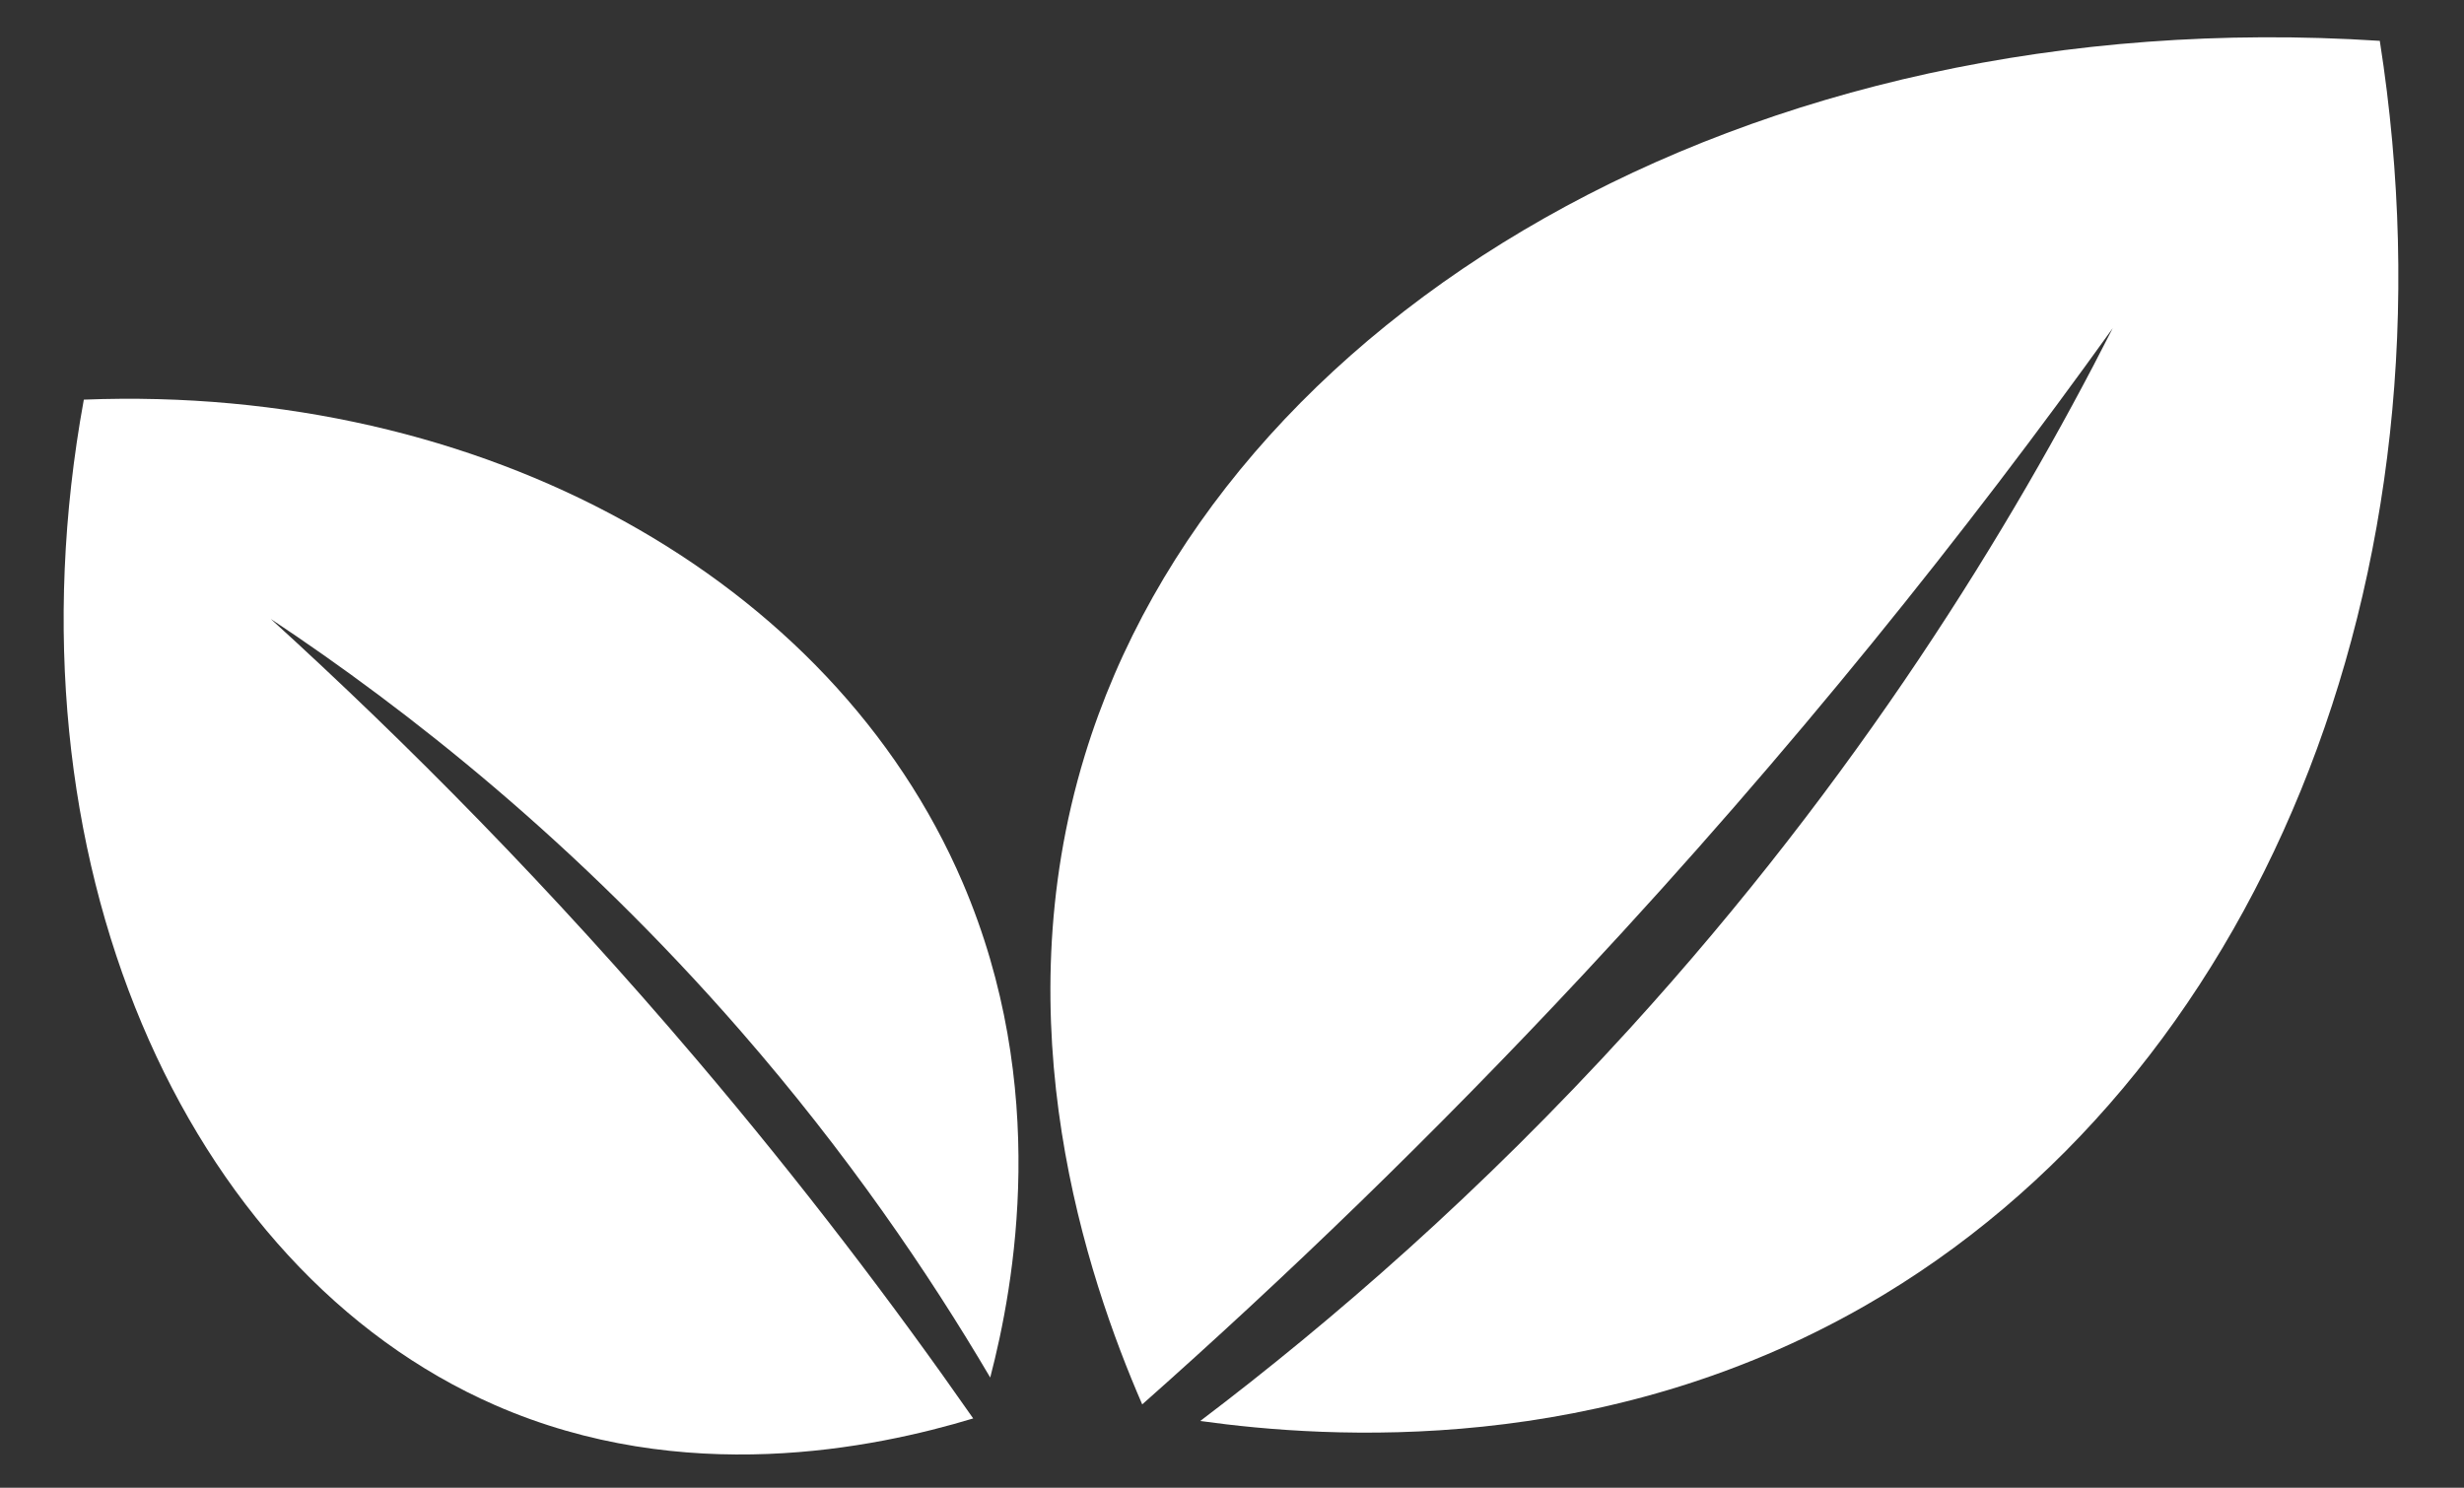 <?xml version="1.0" encoding="UTF-8" standalone="no"?><svg xmlns="http://www.w3.org/2000/svg" xmlns:xlink="http://www.w3.org/1999/xlink" fill="#000000" height="1225" preserveAspectRatio="xMidYMid meet" version="1" viewBox="-52.4 -30.7 2028.5 1225.0" width="2028.5" zoomAndPan="magnify"><rect x="-52.4" y="-30.7" width="2028.5" height="1225.0" fill="#333333" stroke="none"/><g id="change1_1"><path d="M887.94,1125.68c-46.17-106.27-114.76-313.16-47.38-534.08C951.1,229.15,1384.82-30.74,1906.78,2.93 c69.31,442.18-101.5,856.43-423.34,1041.25c-216.79,124.5-441.37,110-547.73,95.15c108.9-82.54,231.14-188.59,353.34-322.85 c188.62-207.22,314.52-412.85,397.84-576.92c-119.71,166.97-263.56,347.35-435.43,531.65 C1127.45,904.2,1004.96,1021.94,887.94,1125.68z" fill="#ffffff"/></g><g id="change1_2"><path d="M748.79,1137.23c-81.45,24.62-238.22,57.03-393.63-10.94C100.19,1014.77-52.43,676.24,16.61,298.36 c328.46-12.88,616.08,147.02,723.47,397.53c72.34,168.75,42.63,331.33,22.73,407.66c-50.93-86.47-117.87-184.68-205.4-285.26 C422.33,663.05,283.07,553.68,170.48,478.92c111.6,101.55,230.92,221.85,350.72,362.93C607.64,943.65,683.09,1043.03,748.79,1137.23 z" fill="#ffffff"/></g></svg>